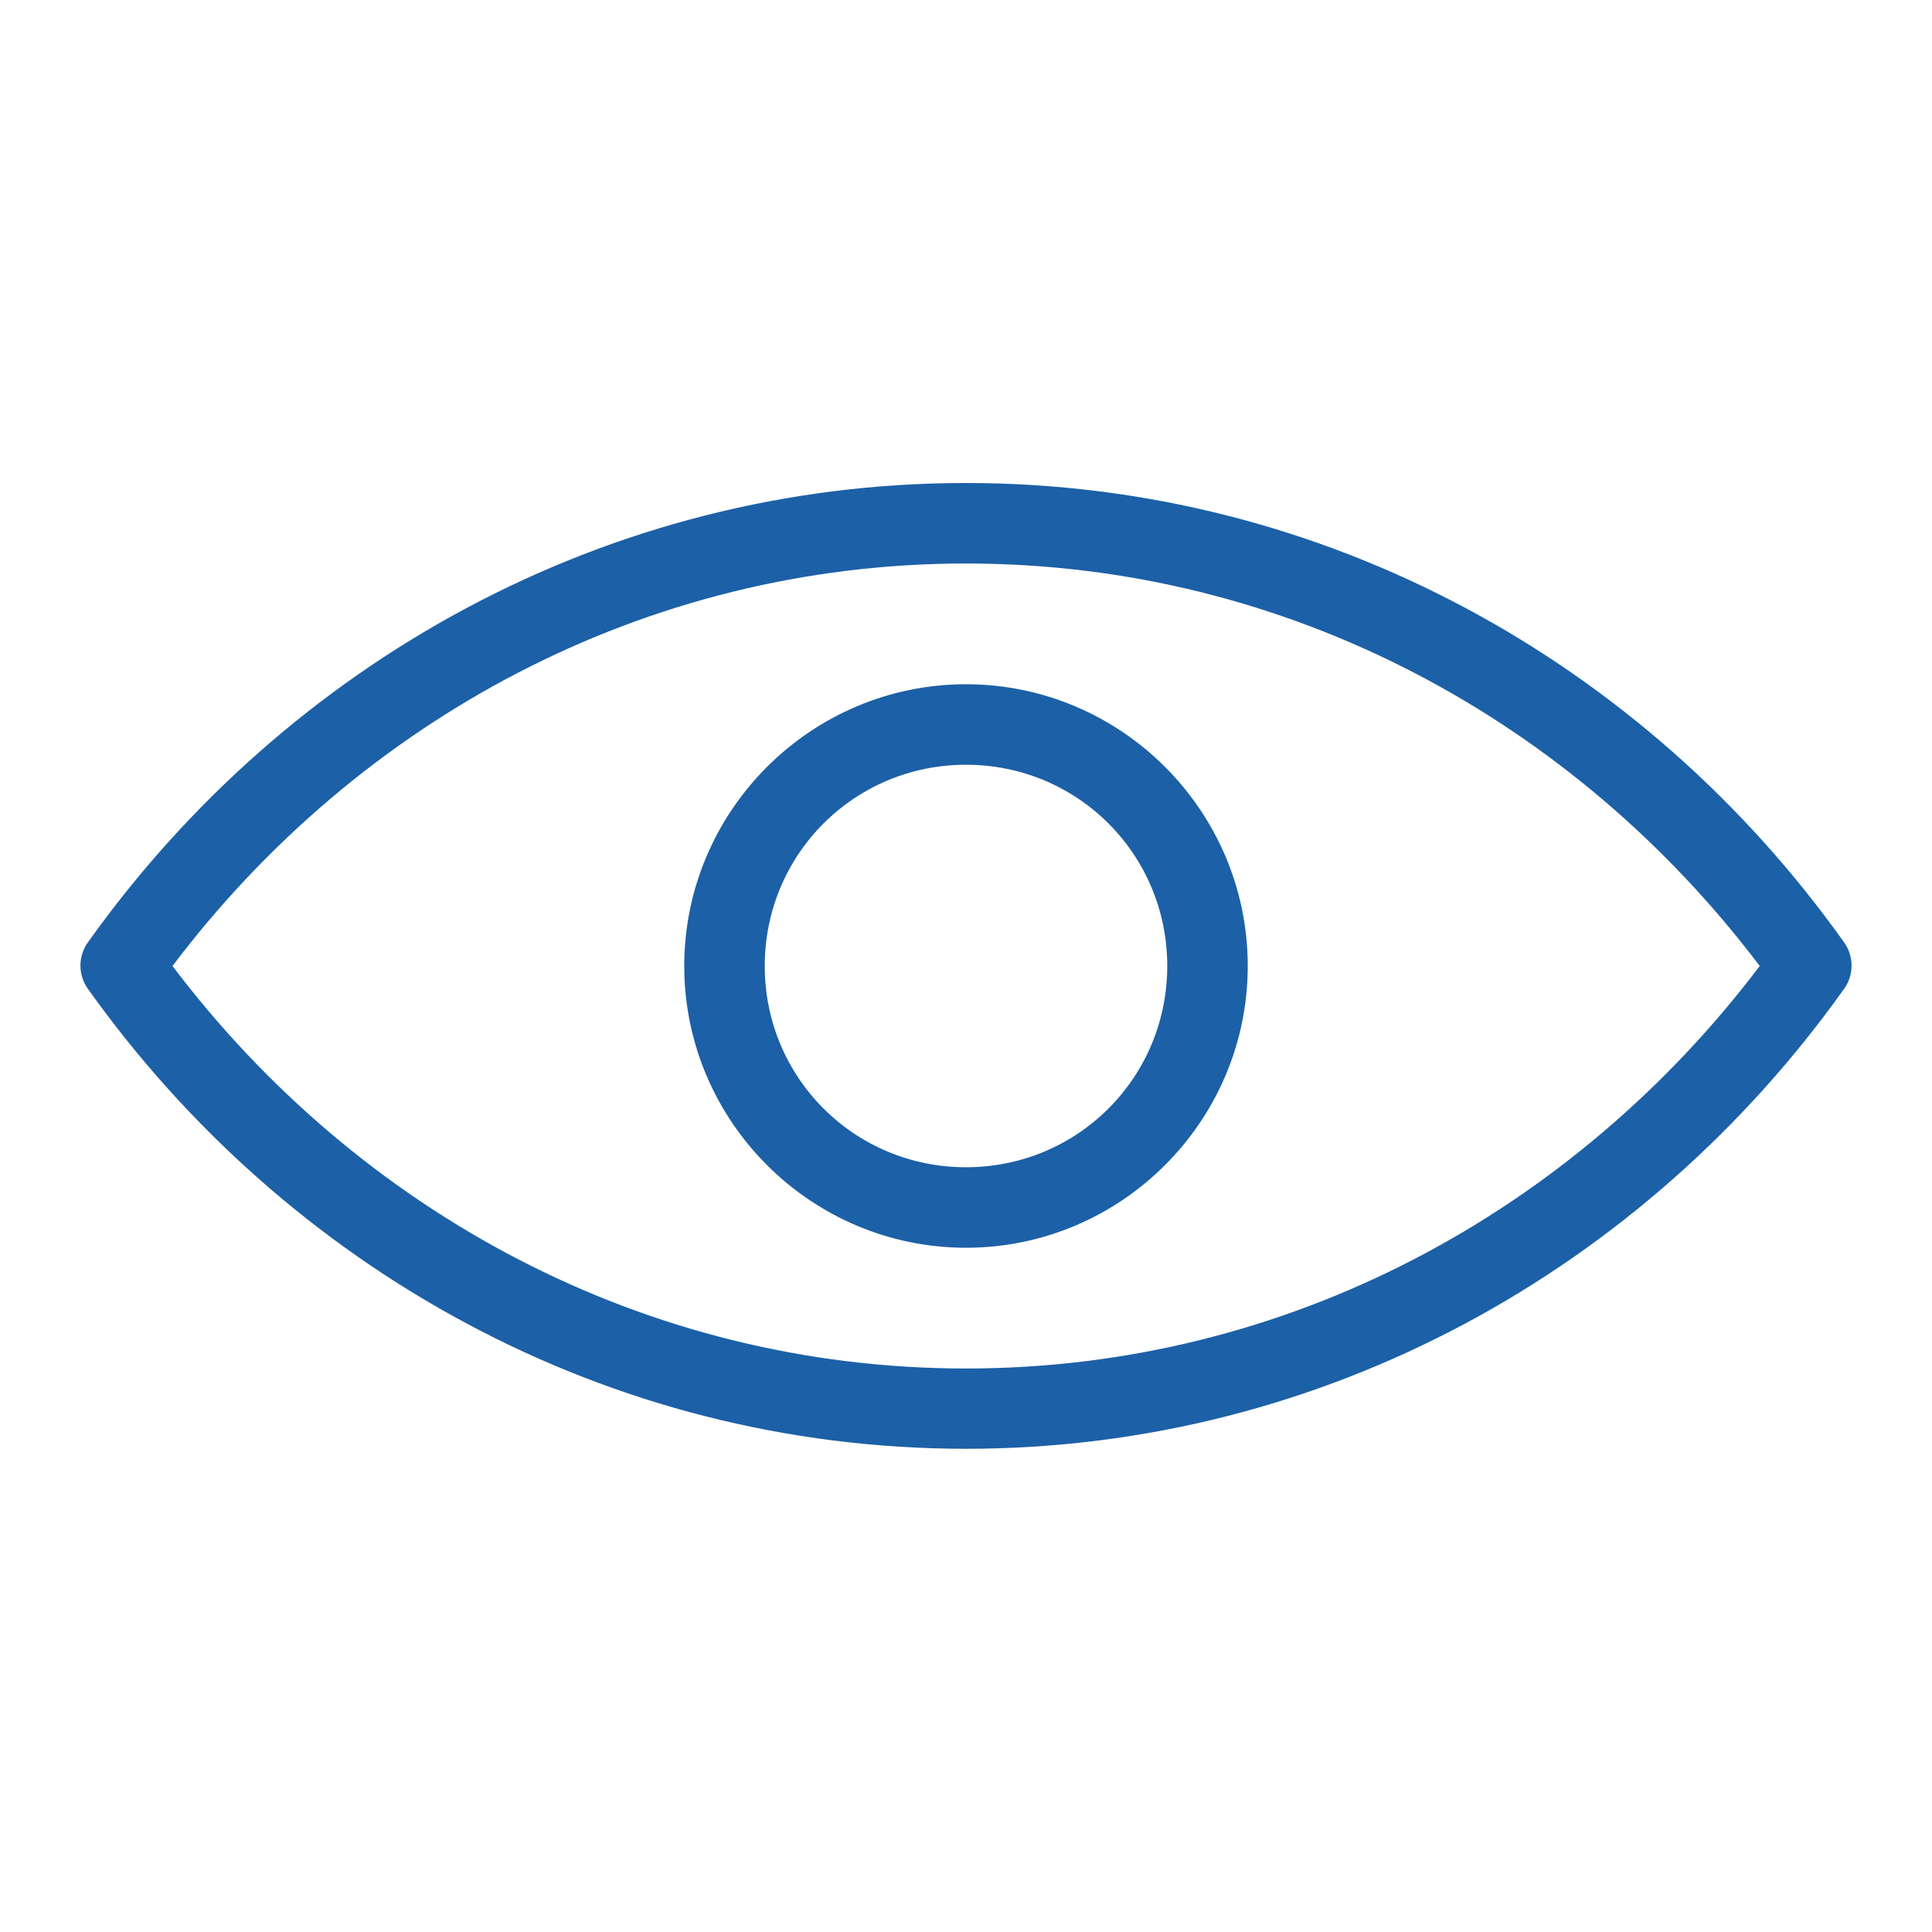 <svg width="36" height="36" viewBox="0 0 36 36" fill="none" xmlns="http://www.w3.org/2000/svg">
<g clip-path="url(#clip0_327_11)">
<path d="M18 9C11.291 9 5.34 12.364 1.642 17.554C1.451 17.816 1.451 18.169 1.642 18.431C5.34 23.621 11.291 26.996 18 26.996C24.709 26.996 30.664 23.617 34.358 18.431C34.549 18.169 34.549 17.816 34.358 17.554C30.664 12.364 24.712 9 18 9ZM18 10.5C24.011 10.5 29.34 13.436 32.79 18C29.34 22.56 24.011 25.5 18 25.5C11.989 25.5 6.664 22.56 3.214 18C6.664 13.436 11.989 10.5 18 10.5ZM18 12.75C15.109 12.75 12.75 15.109 12.75 18C12.75 20.891 15.109 23.25 18 23.25C20.891 23.25 23.25 20.891 23.25 18C23.25 15.109 20.891 12.75 18 12.75ZM18 14.25C20.081 14.25 21.75 15.919 21.75 18C21.75 20.081 20.081 21.75 18 21.75C15.919 21.75 14.25 20.081 14.25 18C14.25 15.919 15.919 14.25 18 14.25Z" fill="#1C60A7"/>
</g>
<defs>
<clipPath id="clip0_327_11">
<rect width="33.004" height="18" fill="white" transform="translate(1.5 9)"/>
</clipPath>
</defs>
</svg>
